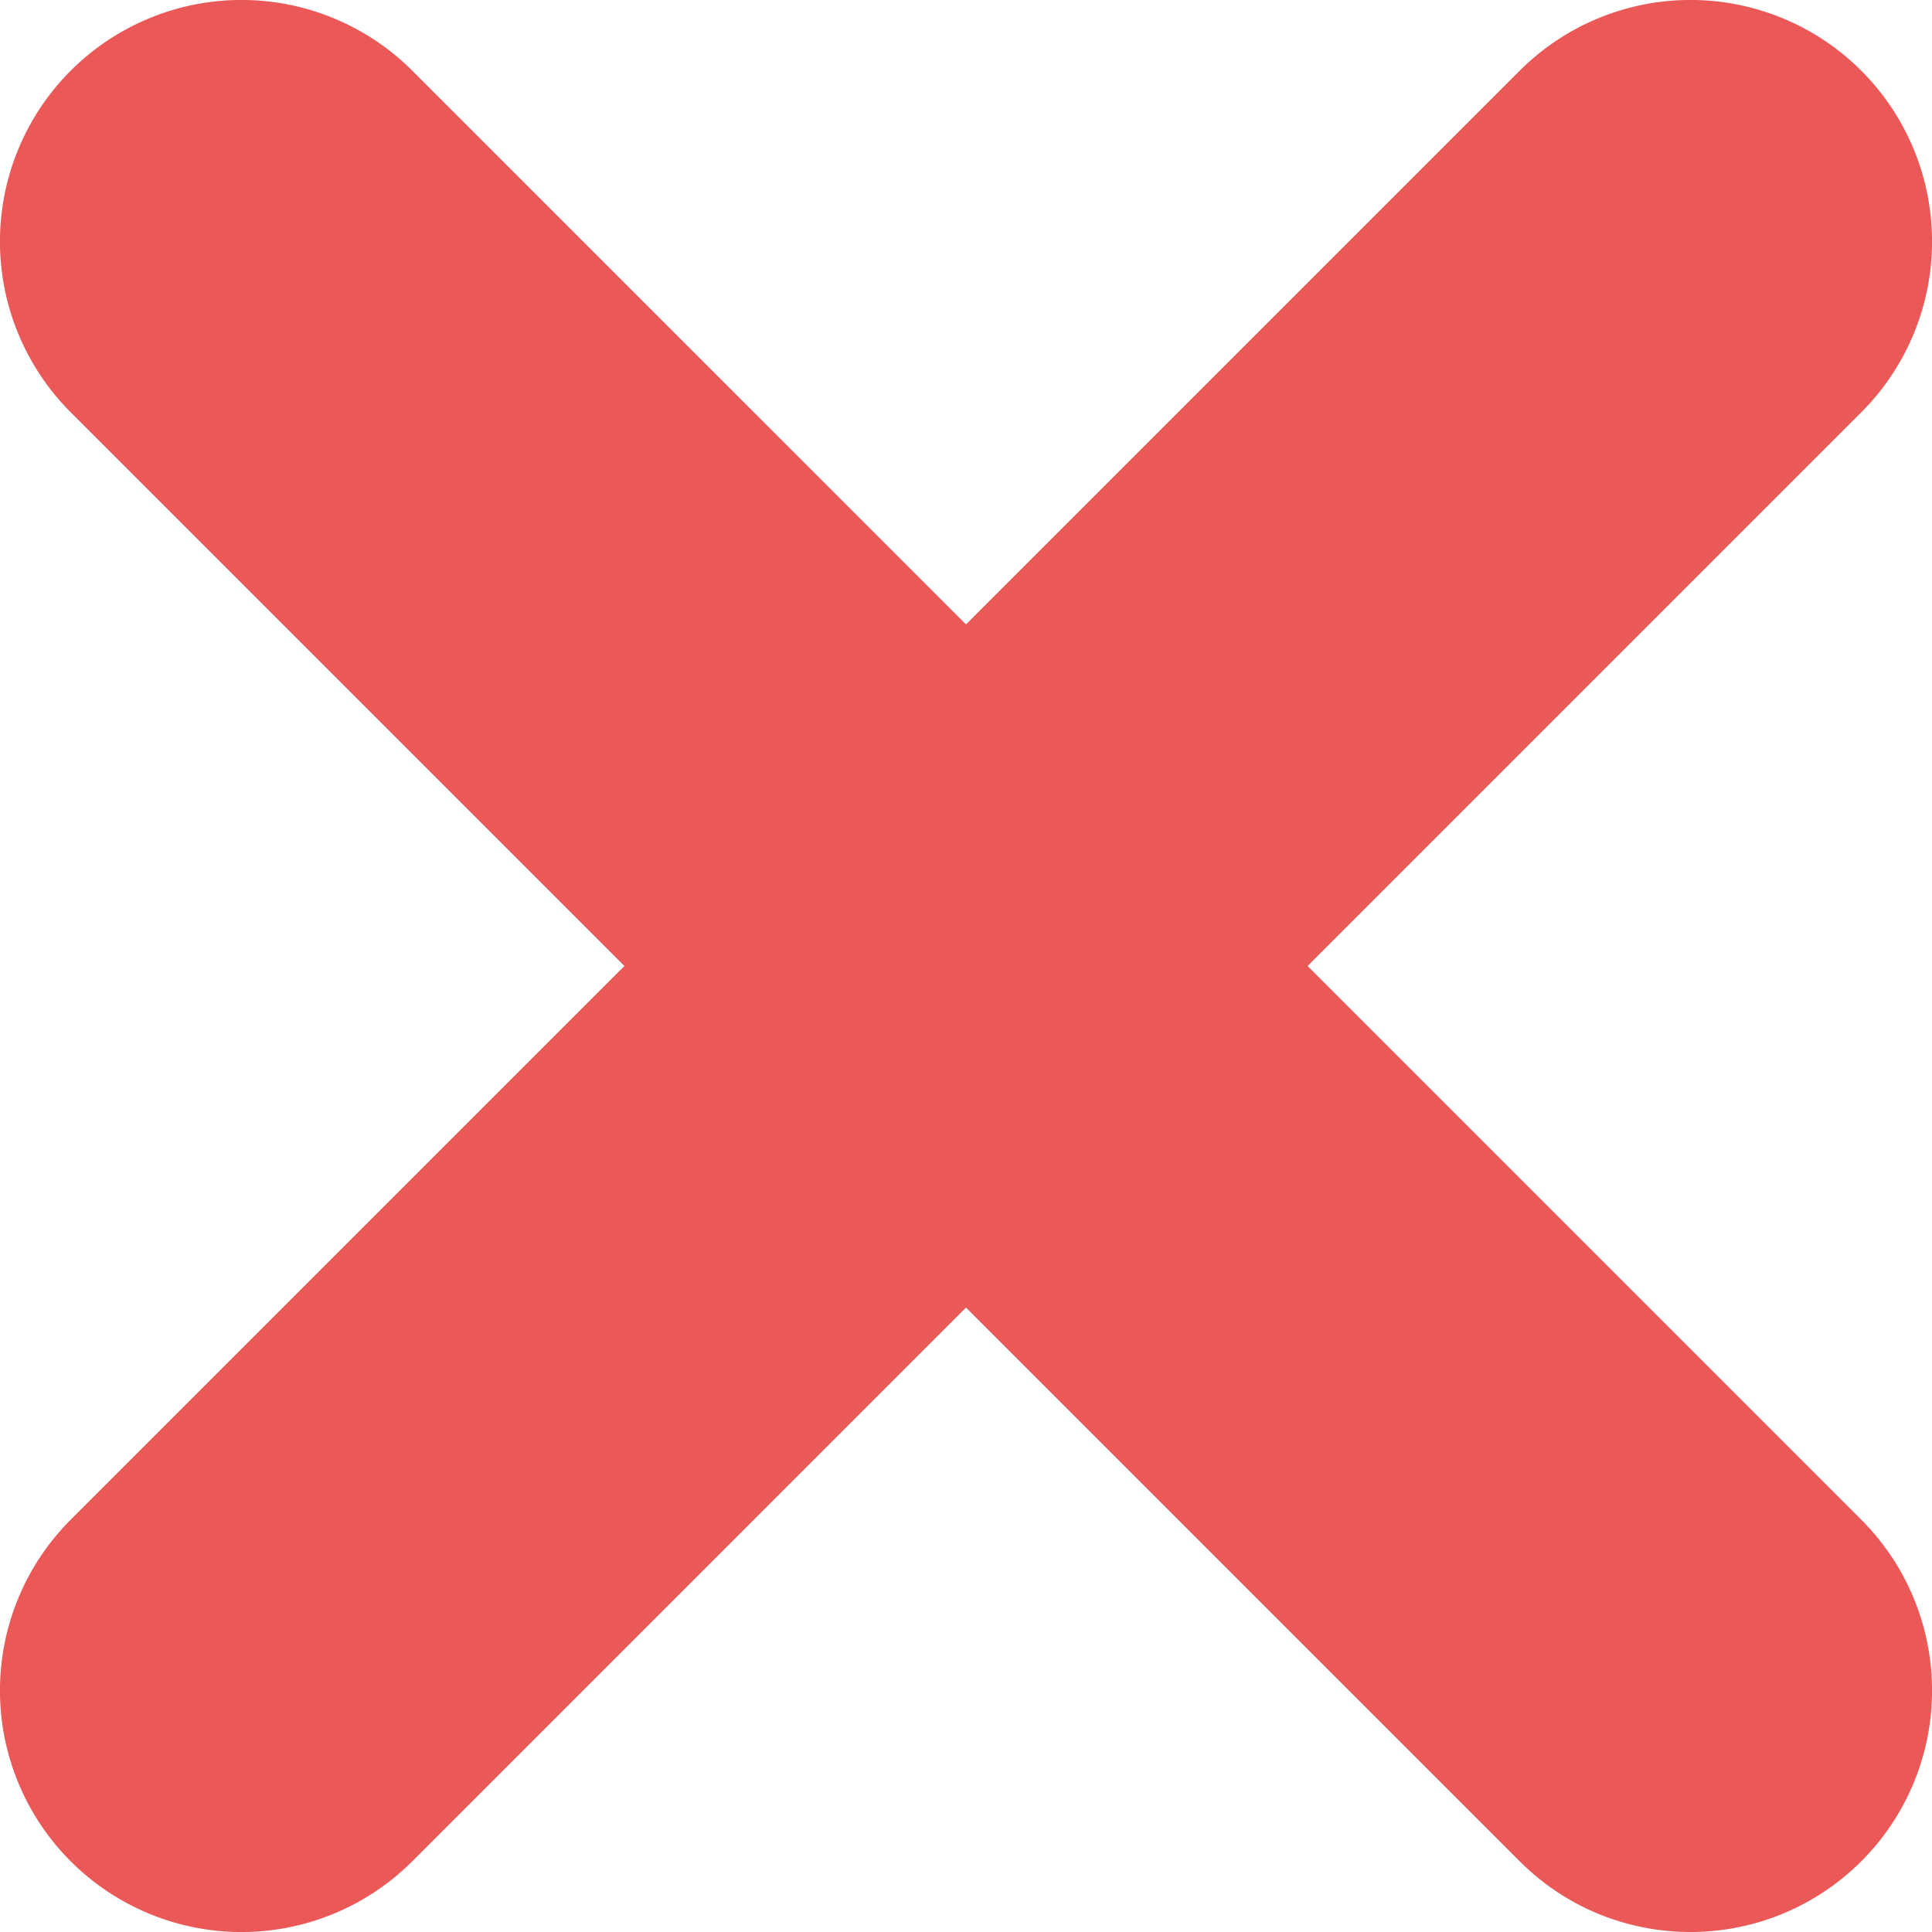 <svg xmlns="http://www.w3.org/2000/svg" width="10" height="10" viewBox="0 0 10 10">
    <path fill="#EA5858" fill-rule="nonzero" d="M6.768 5l2.866-2.866A1.25 1.25 0 1 0 7.866.366L5 3.232 2.134.366A1.25 1.25 0 1 0 .366 2.134L3.232 5 .366 7.866a1.25 1.25 0 1 0 1.768 1.768L5 6.768l2.866 2.866c.244.244.564.366.884.366a1.25 1.25 0 0 0 .884-2.134L6.768 5z"/>
</svg>
